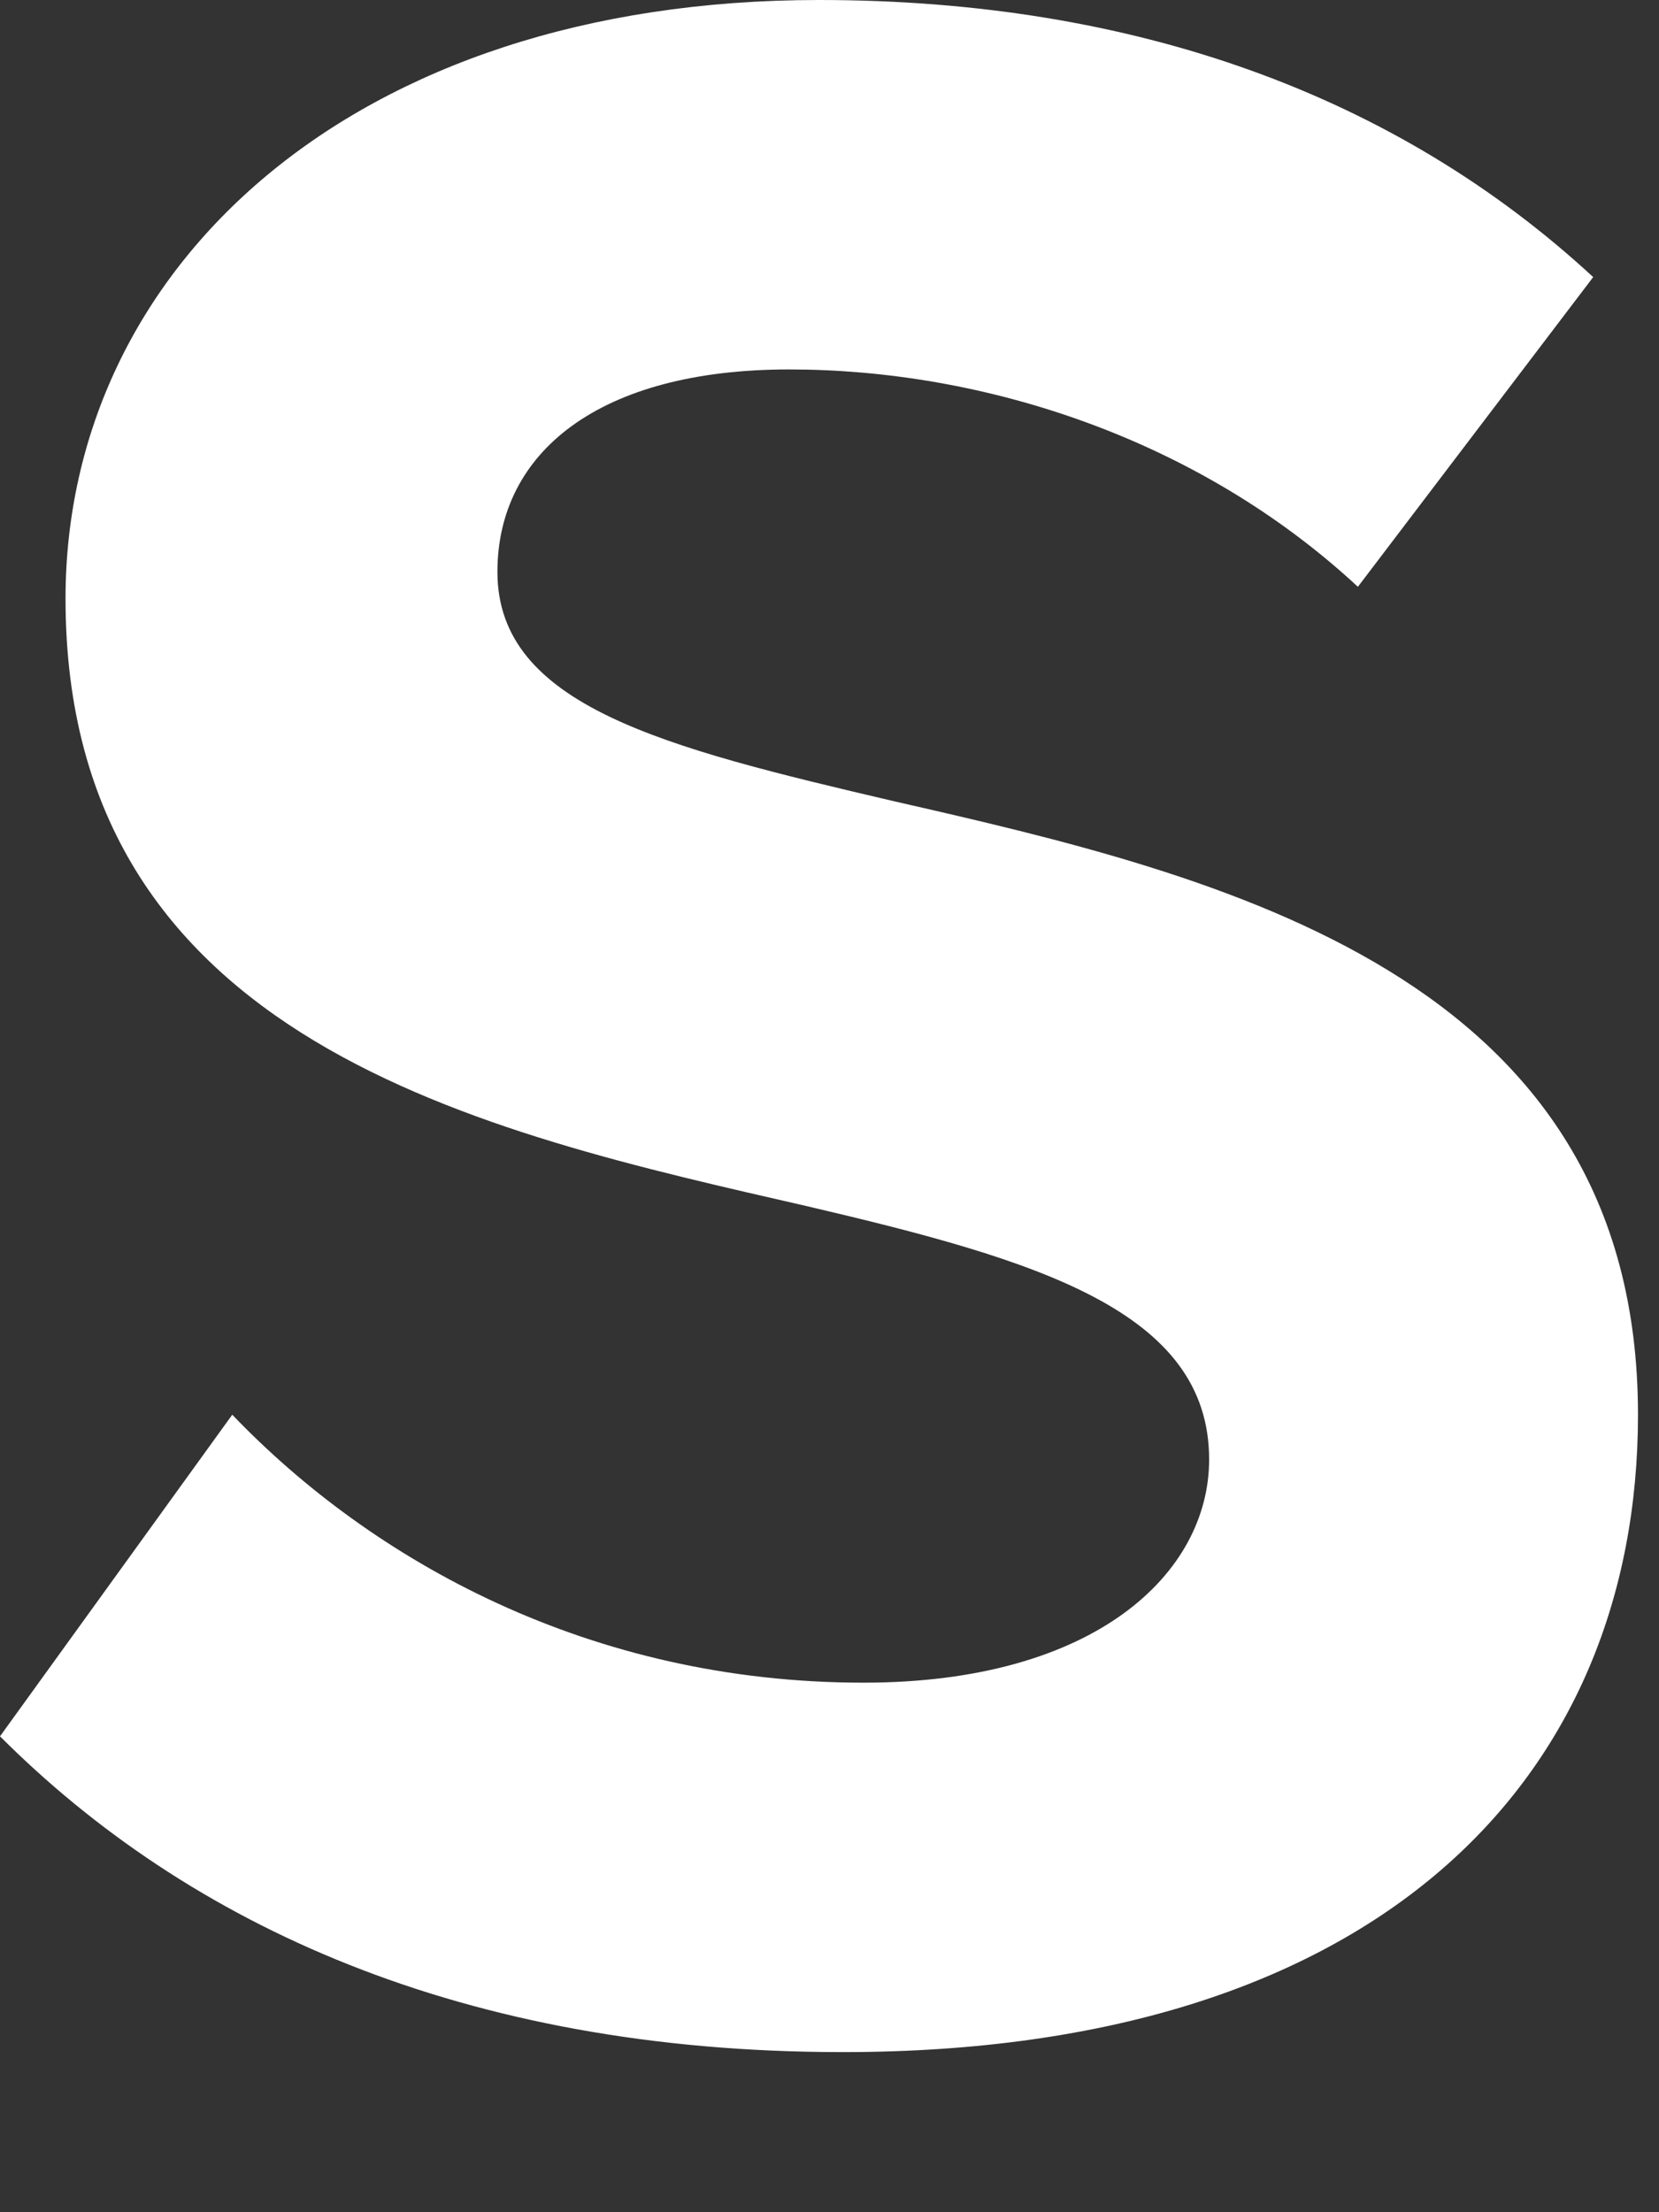 <?xml version="1.0" encoding="utf-8"?>
<svg xmlns="http://www.w3.org/2000/svg" fill="none" height="100%" overflow="visible" preserveAspectRatio="none" style="display: block;" viewBox="0 0 6 8" width="100%">
<rect x="0" y="0" width="6" height="8" fill="#333333" stroke="none"/>
<path d="M0 6.279L0.84 5.116C1.346 5.644 2.133 6.085 3.123 6.085C3.964 6.085 4.373 5.687 4.373 5.278C4.373 4.739 3.748 4.556 2.919 4.362C1.745 4.093 0.237 3.77 0.237 2.165C0.237 0.969 1.271 0 2.962 0C4.104 0 5.051 0.345 5.762 1.002L4.911 2.122C4.33 1.583 3.554 1.336 2.854 1.336C2.165 1.336 1.799 1.637 1.799 2.068C1.799 2.553 2.402 2.703 3.231 2.897C4.416 3.167 5.924 3.522 5.924 5.116C5.924 6.43 4.987 7.421 3.048 7.421C1.669 7.421 0.679 6.958 0 6.279Z" fill="white" id="Vector"/>
</svg>